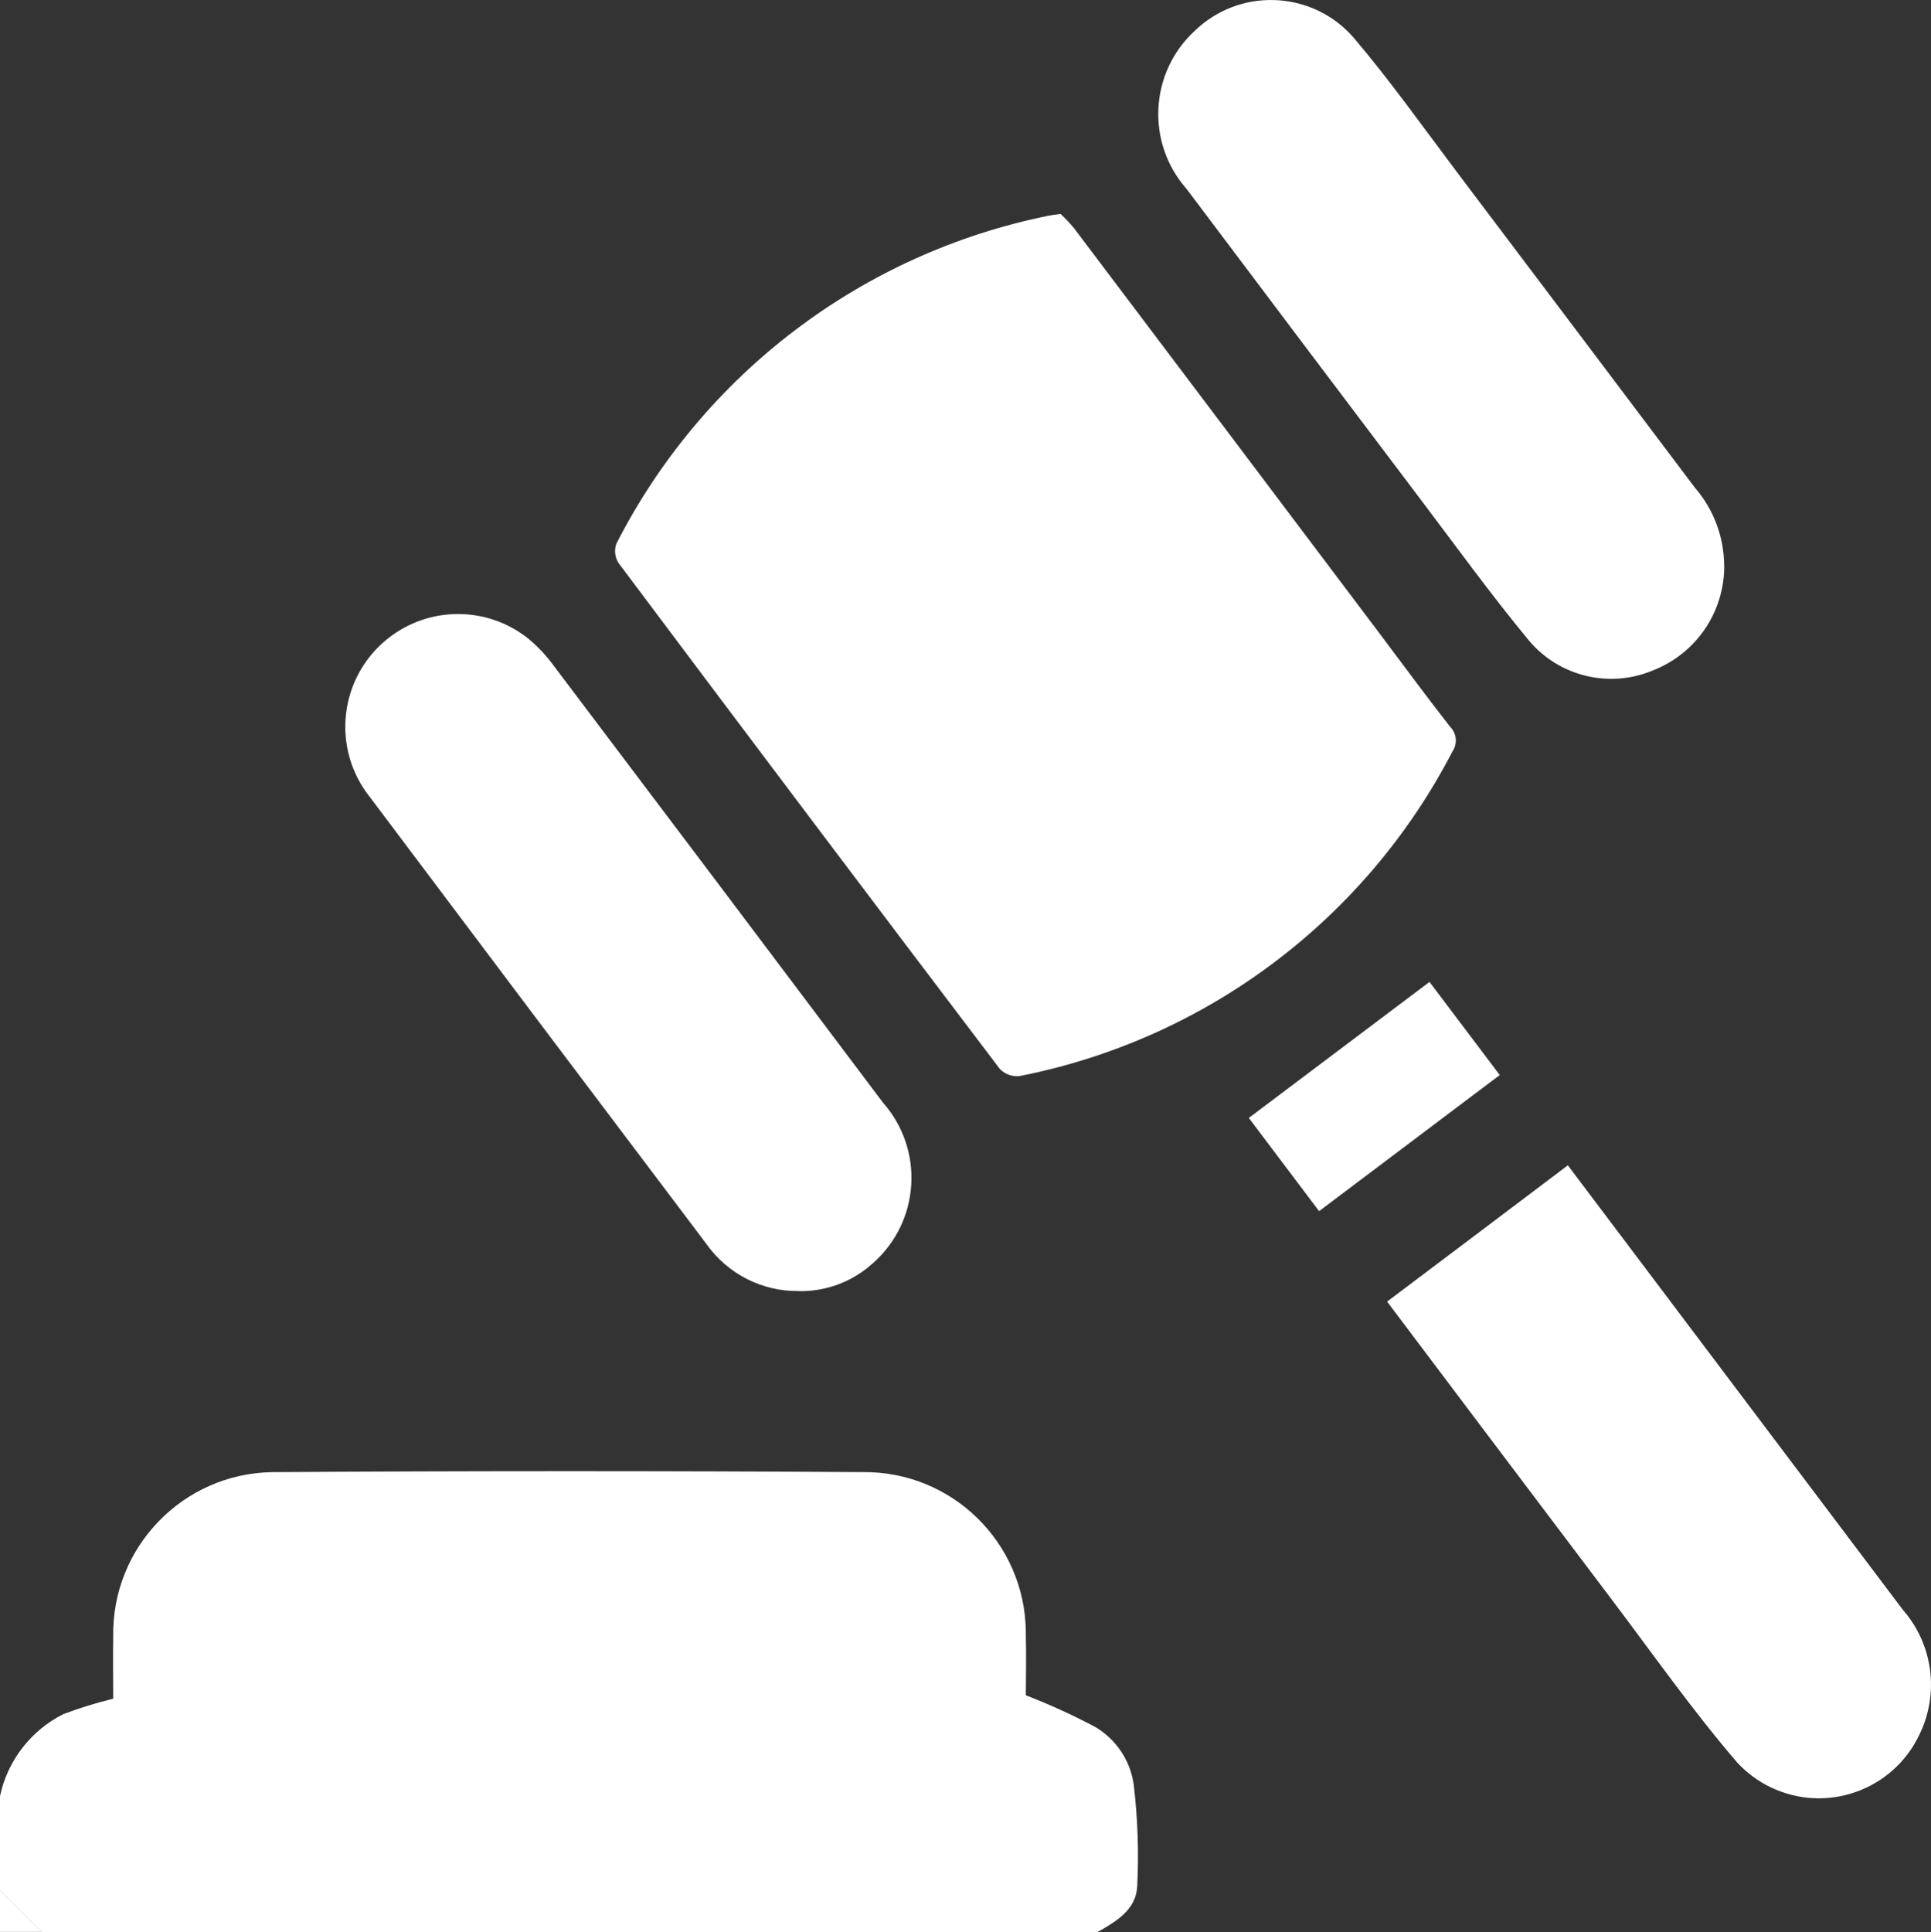 <?xml version="1.0" encoding="UTF-8"?><svg id="Layer_1" xmlns="http://www.w3.org/2000/svg" width="73.857" height="73.886" viewBox="0 0 73.857 73.886"><rect x="0" y="0" width="73.857" height="73.886" fill="#333333" stroke="none"/><defs><style>.cls-1{fill:#fff;}</style></defs><path id="Path_820" class="cls-1" d="M0,68.689c.29-1.358,1.181-2.511,2.422-3.134,.623-.236,1.26-.433,1.908-.59,0-.75-.015-1.564,0-2.376-.06-3.413,2.658-6.229,6.071-6.289,.061-.001,.122-.001,.183-.001,7.474-.047,14.948-.047,22.422,0,3.406-.035,6.196,2.699,6.23,6.105,.001,.045,0,.089,0,.134,.022,.814,0,1.63,0,2.296,.905,.35,1.789,.753,2.646,1.207,.808,.473,1.354,1.291,1.482,2.218,.152,1.284,.196,2.579,.133,3.871-.038,.896-.796,1.355-1.52,1.757H1.586l-1.586-1.586v-3.611Z"/><path id="Path_821" class="cls-1" d="M0,72.296l1.586,1.586H0v-1.586Z"/><path id="Path_822" class="cls-1" d="M40.561,8.178c.186,.173,.361,.359,.523,.555,3.895,5.16,7.788,10.322,11.678,15.487,.896,1.189,1.775,2.391,2.695,3.565,.259,.254,.3,.658,.095,.958-3.341,6.443-9.436,11.012-16.558,12.41-.281,.03-.559-.071-.754-.275-4.88-6.433-9.741-12.882-14.582-19.347-.14-.221-.171-.494-.082-.741,3.312-6.486,9.403-11.105,16.542-12.543,.093-.02,.191-.029,.444-.064l-.002-.003Z"/><path id="Path_823" class="cls-1" d="M65.949,21.617c.015,1.782-1.077,3.386-2.74,4.026-1.654,.691-3.565,.231-4.723-1.138-1.453-1.757-2.793-3.609-4.168-5.428-2.983-3.948-5.962-7.9-8.936-11.855-1.557-1.766-1.415-4.454,.319-6.047,1.668-1.608,4.323-1.559,5.931,.109,.045,.047,.089,.095,.132,.144,1.415,1.664,2.68,3.452,3.993,5.195,3.026,4.007,6.049,8.016,9.069,12.026,.714,.825,1.112,1.877,1.12,2.968h.001Z"/><path id="Path_824" class="cls-1" d="M30.561,49.374c-1.404,.022-2.729-.651-3.54-1.797-4.302-5.694-8.594-11.393-12.876-17.097-1.483-1.863-1.175-4.576,.688-6.059,1.577-1.255,3.812-1.251,5.384,.01,.368,.309,.697,.662,.978,1.051,4.2,5.557,8.393,11.12,12.579,16.689,1.588,1.799,1.417,4.545-.382,6.134-.023,.021-.047,.041-.07,.061-.762,.668-1.746,1.028-2.76,1.012l-.001-.003Z"/><path id="Path_825" class="cls-1" d="M53.053,49.779c2.329-1.752,4.601-3.467,6.915-5.213l4.492,5.96c2.775,3.682,5.55,7.364,8.326,11.046,1.155,1.324,1.399,3.213,.617,4.787-1.015,2.117-3.554,3.011-5.671,1.997-.483-.232-.918-.552-1.282-.945-1.704-1.981-3.21-4.13-4.789-6.219-2.853-3.771-5.696-7.554-8.608-11.416v.003Z"/><path id="Path_826" class="cls-1" d="M57.364,41.113c-2.329,1.752-4.583,3.452-6.911,5.206-.943-1.249-1.857-2.462-2.688-3.565l6.911-5.202,2.686,3.56h.002Z"/></svg>